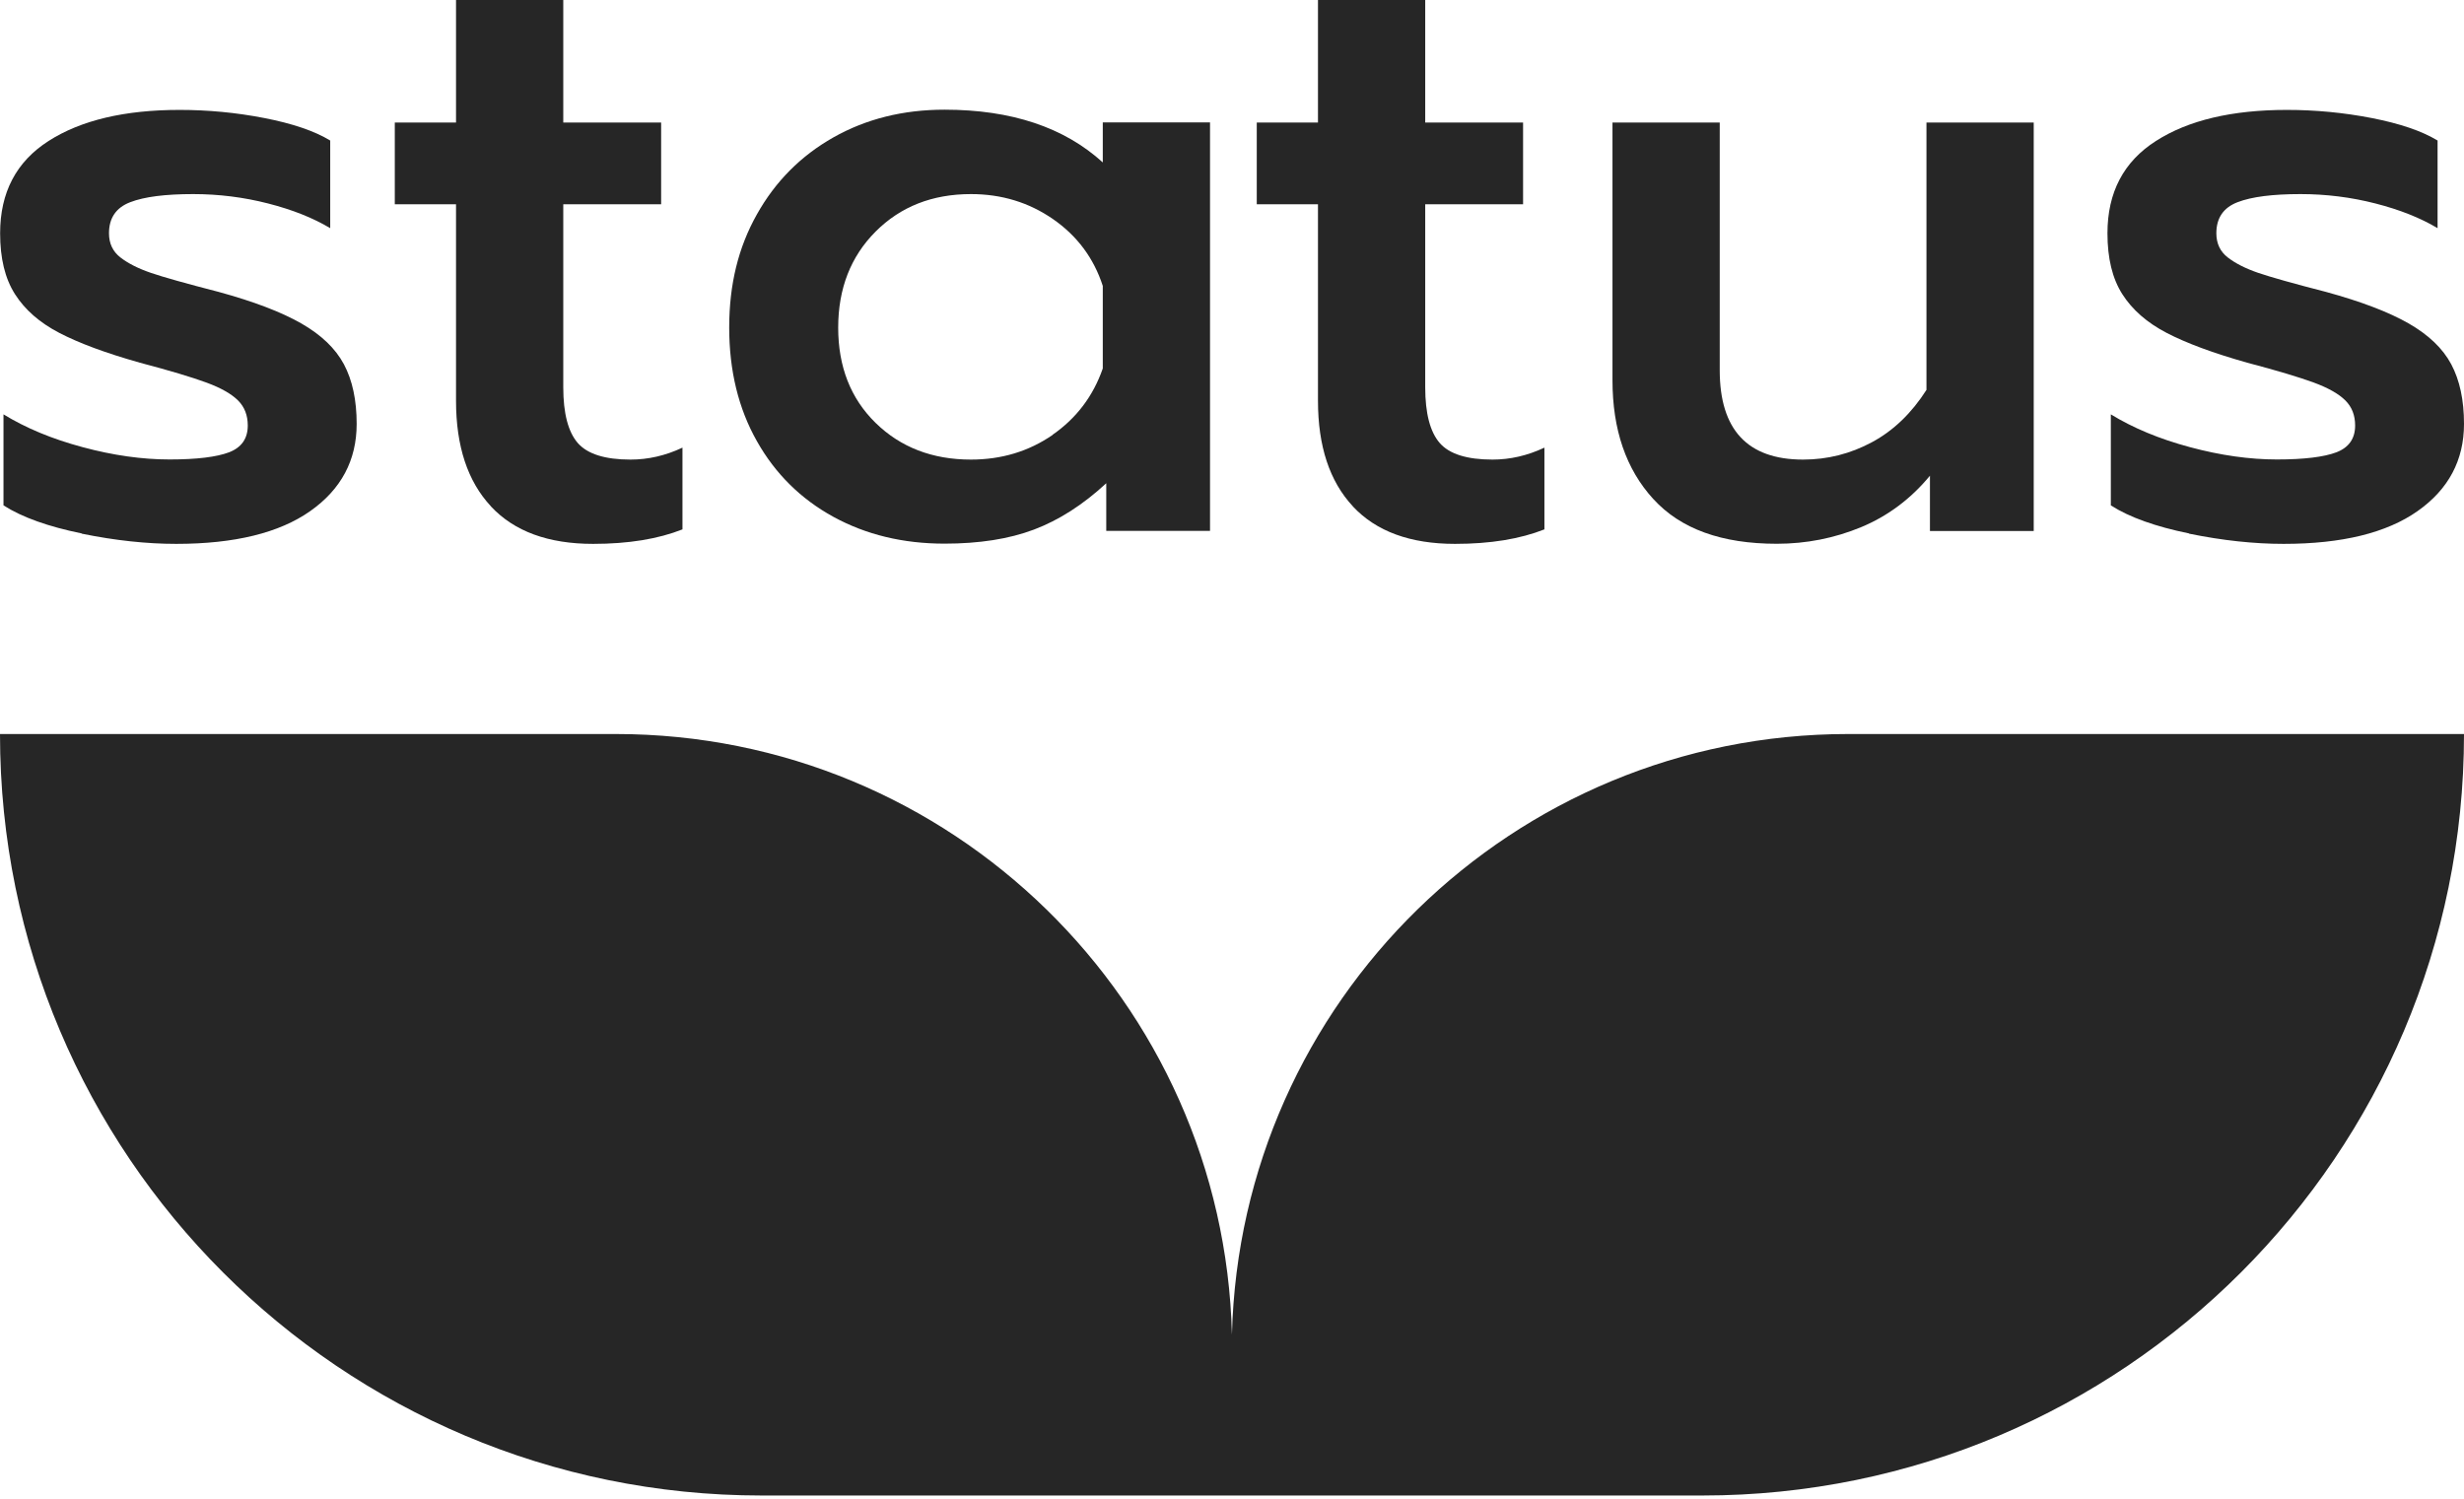 <?xml version="1.0" encoding="UTF-8"?> <svg xmlns="http://www.w3.org/2000/svg" width="120" height="73" viewBox="0 0 120 73" fill="none"><g clip-path="url(#clip0_386_438)"><path d="M3.981 25.981C2.349 25.648 1.079 25.196 0.17 24.614V20.181C1.248 20.842 2.53 21.379 4.026 21.779C5.517 22.18 6.929 22.378 8.256 22.378C9.583 22.378 10.548 22.259 11.158 22.028C11.768 21.791 12.067 21.356 12.067 20.724C12.067 20.227 11.909 19.82 11.593 19.504C11.277 19.188 10.763 18.894 10.057 18.634C9.351 18.375 8.267 18.047 6.805 17.663C5.144 17.194 3.84 16.709 2.886 16.212C1.931 15.715 1.214 15.088 0.729 14.326C0.243 13.563 0.006 12.581 0.006 11.361C0.006 9.374 0.791 7.872 2.366 6.866C3.942 5.856 6.071 5.353 8.747 5.353C10.131 5.353 11.503 5.483 12.869 5.748C14.236 6.014 15.309 6.375 16.082 6.844V11.113C15.252 10.616 14.247 10.215 13.056 9.91C11.87 9.605 10.65 9.453 9.408 9.453C8.053 9.453 7.03 9.582 6.342 9.848C5.653 10.113 5.308 10.616 5.308 11.361C5.308 11.858 5.495 12.253 5.867 12.541C6.24 12.829 6.731 13.078 7.341 13.287C7.951 13.496 9.052 13.806 10.656 14.219C12.367 14.687 13.711 15.201 14.676 15.754C15.642 16.308 16.336 16.968 16.749 17.742C17.161 18.516 17.37 19.481 17.37 20.645C17.37 22.412 16.619 23.829 15.111 24.891C13.603 25.953 11.429 26.489 8.583 26.489C7.149 26.489 5.613 26.325 3.981 25.992V25.981Z" fill="#262626"></path><path d="M23.909 24.66C22.774 23.445 22.209 21.729 22.209 19.521V9.95H19.227V5.969H22.209V0H27.432V5.969H32.198V9.95H27.432V18.86C27.432 20.131 27.669 21.034 28.138 21.576C28.607 22.113 29.465 22.384 30.707 22.384C31.566 22.384 32.407 22.192 33.237 21.802V25.783C32.051 26.252 30.6 26.489 28.884 26.489C26.698 26.489 25.044 25.879 23.909 24.665V24.66Z" fill="#262626"></path><path d="M40.589 25.173C39.002 24.304 37.755 23.073 36.862 21.486C35.964 19.899 35.513 18.053 35.513 15.952C35.513 13.851 35.959 12.044 36.862 10.441C37.76 8.837 39.002 7.589 40.589 6.691C42.176 5.794 43.983 5.342 45.999 5.342C49.257 5.342 51.826 6.2 53.707 7.911V5.963H58.93V25.857H53.876V23.536C52.741 24.586 51.566 25.337 50.352 25.794C49.138 26.252 47.687 26.478 45.999 26.478C43.983 26.478 42.182 26.043 40.589 25.173ZM51.262 21.175C52.419 20.374 53.238 19.295 53.707 17.945V13.925C53.266 12.57 52.459 11.486 51.284 10.672C50.11 9.859 48.777 9.453 47.286 9.453C45.406 9.453 43.859 10.062 42.645 11.277C41.431 12.491 40.821 14.055 40.821 15.958C40.821 17.861 41.431 19.414 42.645 20.599C43.859 21.785 45.406 22.384 47.286 22.384C48.777 22.384 50.104 21.983 51.267 21.181L51.262 21.175Z" fill="#262626"></path><path d="M65.887 24.66C64.752 23.445 64.187 21.729 64.187 19.521V9.95H61.206V5.969H64.187V0H69.41V5.969H74.176V9.95H69.41V18.86C69.41 20.131 69.647 21.034 70.116 21.576C70.585 22.113 71.443 22.384 72.686 22.384C73.544 22.384 74.385 22.192 75.215 21.802V25.783C74.029 26.252 72.578 26.489 70.862 26.489C68.676 26.489 67.022 25.879 65.887 24.665V24.66Z" fill="#262626"></path><path d="M80.517 24.304C79.191 22.853 78.53 20.927 78.53 18.522V5.969H83.753V18.03C83.753 20.933 85.108 22.384 87.813 22.384C88.999 22.384 90.117 22.102 91.167 21.537C92.218 20.972 93.099 20.12 93.821 18.99V5.969H99.045V25.862H93.991V23.169C93.053 24.304 91.93 25.14 90.636 25.676C89.338 26.212 87.971 26.484 86.531 26.484C83.849 26.484 81.85 25.761 80.523 24.309L80.517 24.304Z" fill="#262626"></path><path d="M106.612 25.981C104.98 25.648 103.709 25.196 102.8 24.614V20.181C103.879 20.842 105.16 21.379 106.657 21.779C108.148 22.18 109.559 22.378 110.886 22.378C112.213 22.378 113.179 22.259 113.789 22.028C114.399 21.791 114.698 21.356 114.698 20.724C114.698 20.227 114.54 19.82 114.223 19.504C113.907 19.188 113.393 18.894 112.688 18.634C111.982 18.375 110.897 18.047 109.435 17.663C107.775 17.194 106.47 16.709 105.516 16.212C104.562 15.715 103.845 15.088 103.359 14.326C102.873 13.563 102.636 12.581 102.636 11.361C102.636 9.374 103.421 7.872 104.997 6.866C106.572 5.856 108.701 5.353 111.377 5.353C112.761 5.353 114.133 5.483 115.5 5.748C116.866 6.014 117.939 6.375 118.713 6.844V11.113C117.883 10.616 116.877 10.215 115.686 9.91C114.5 9.605 113.28 9.453 112.038 9.453C110.683 9.453 109.661 9.582 108.972 9.848C108.283 10.113 107.939 10.616 107.939 11.361C107.939 11.858 108.125 12.253 108.498 12.541C108.87 12.829 109.362 13.078 109.971 13.287C110.581 13.496 111.682 13.806 113.286 14.219C114.997 14.687 116.341 15.201 117.307 15.754C118.272 16.308 118.967 16.968 119.379 17.742C119.791 18.516 120 19.481 120 20.645C120 22.412 119.249 23.829 117.741 24.891C116.234 25.953 114.06 26.489 111.214 26.489C109.779 26.489 108.244 26.325 106.612 25.992V25.981Z" fill="#262626"></path><path d="M90.01 35.75C73.685 35.75 60.409 48.777 59.997 65C59.591 48.777 46.309 35.75 29.985 35.75H0C0 56.231 16.607 72.838 37.088 72.838H82.912C103.393 72.838 120 56.231 120 35.75H90.01Z" fill="#262626"></path></g><defs><clipPath id="clip0_386_438"><rect width="120" height="72.838" fill="white"></rect></clipPath></defs></svg> 